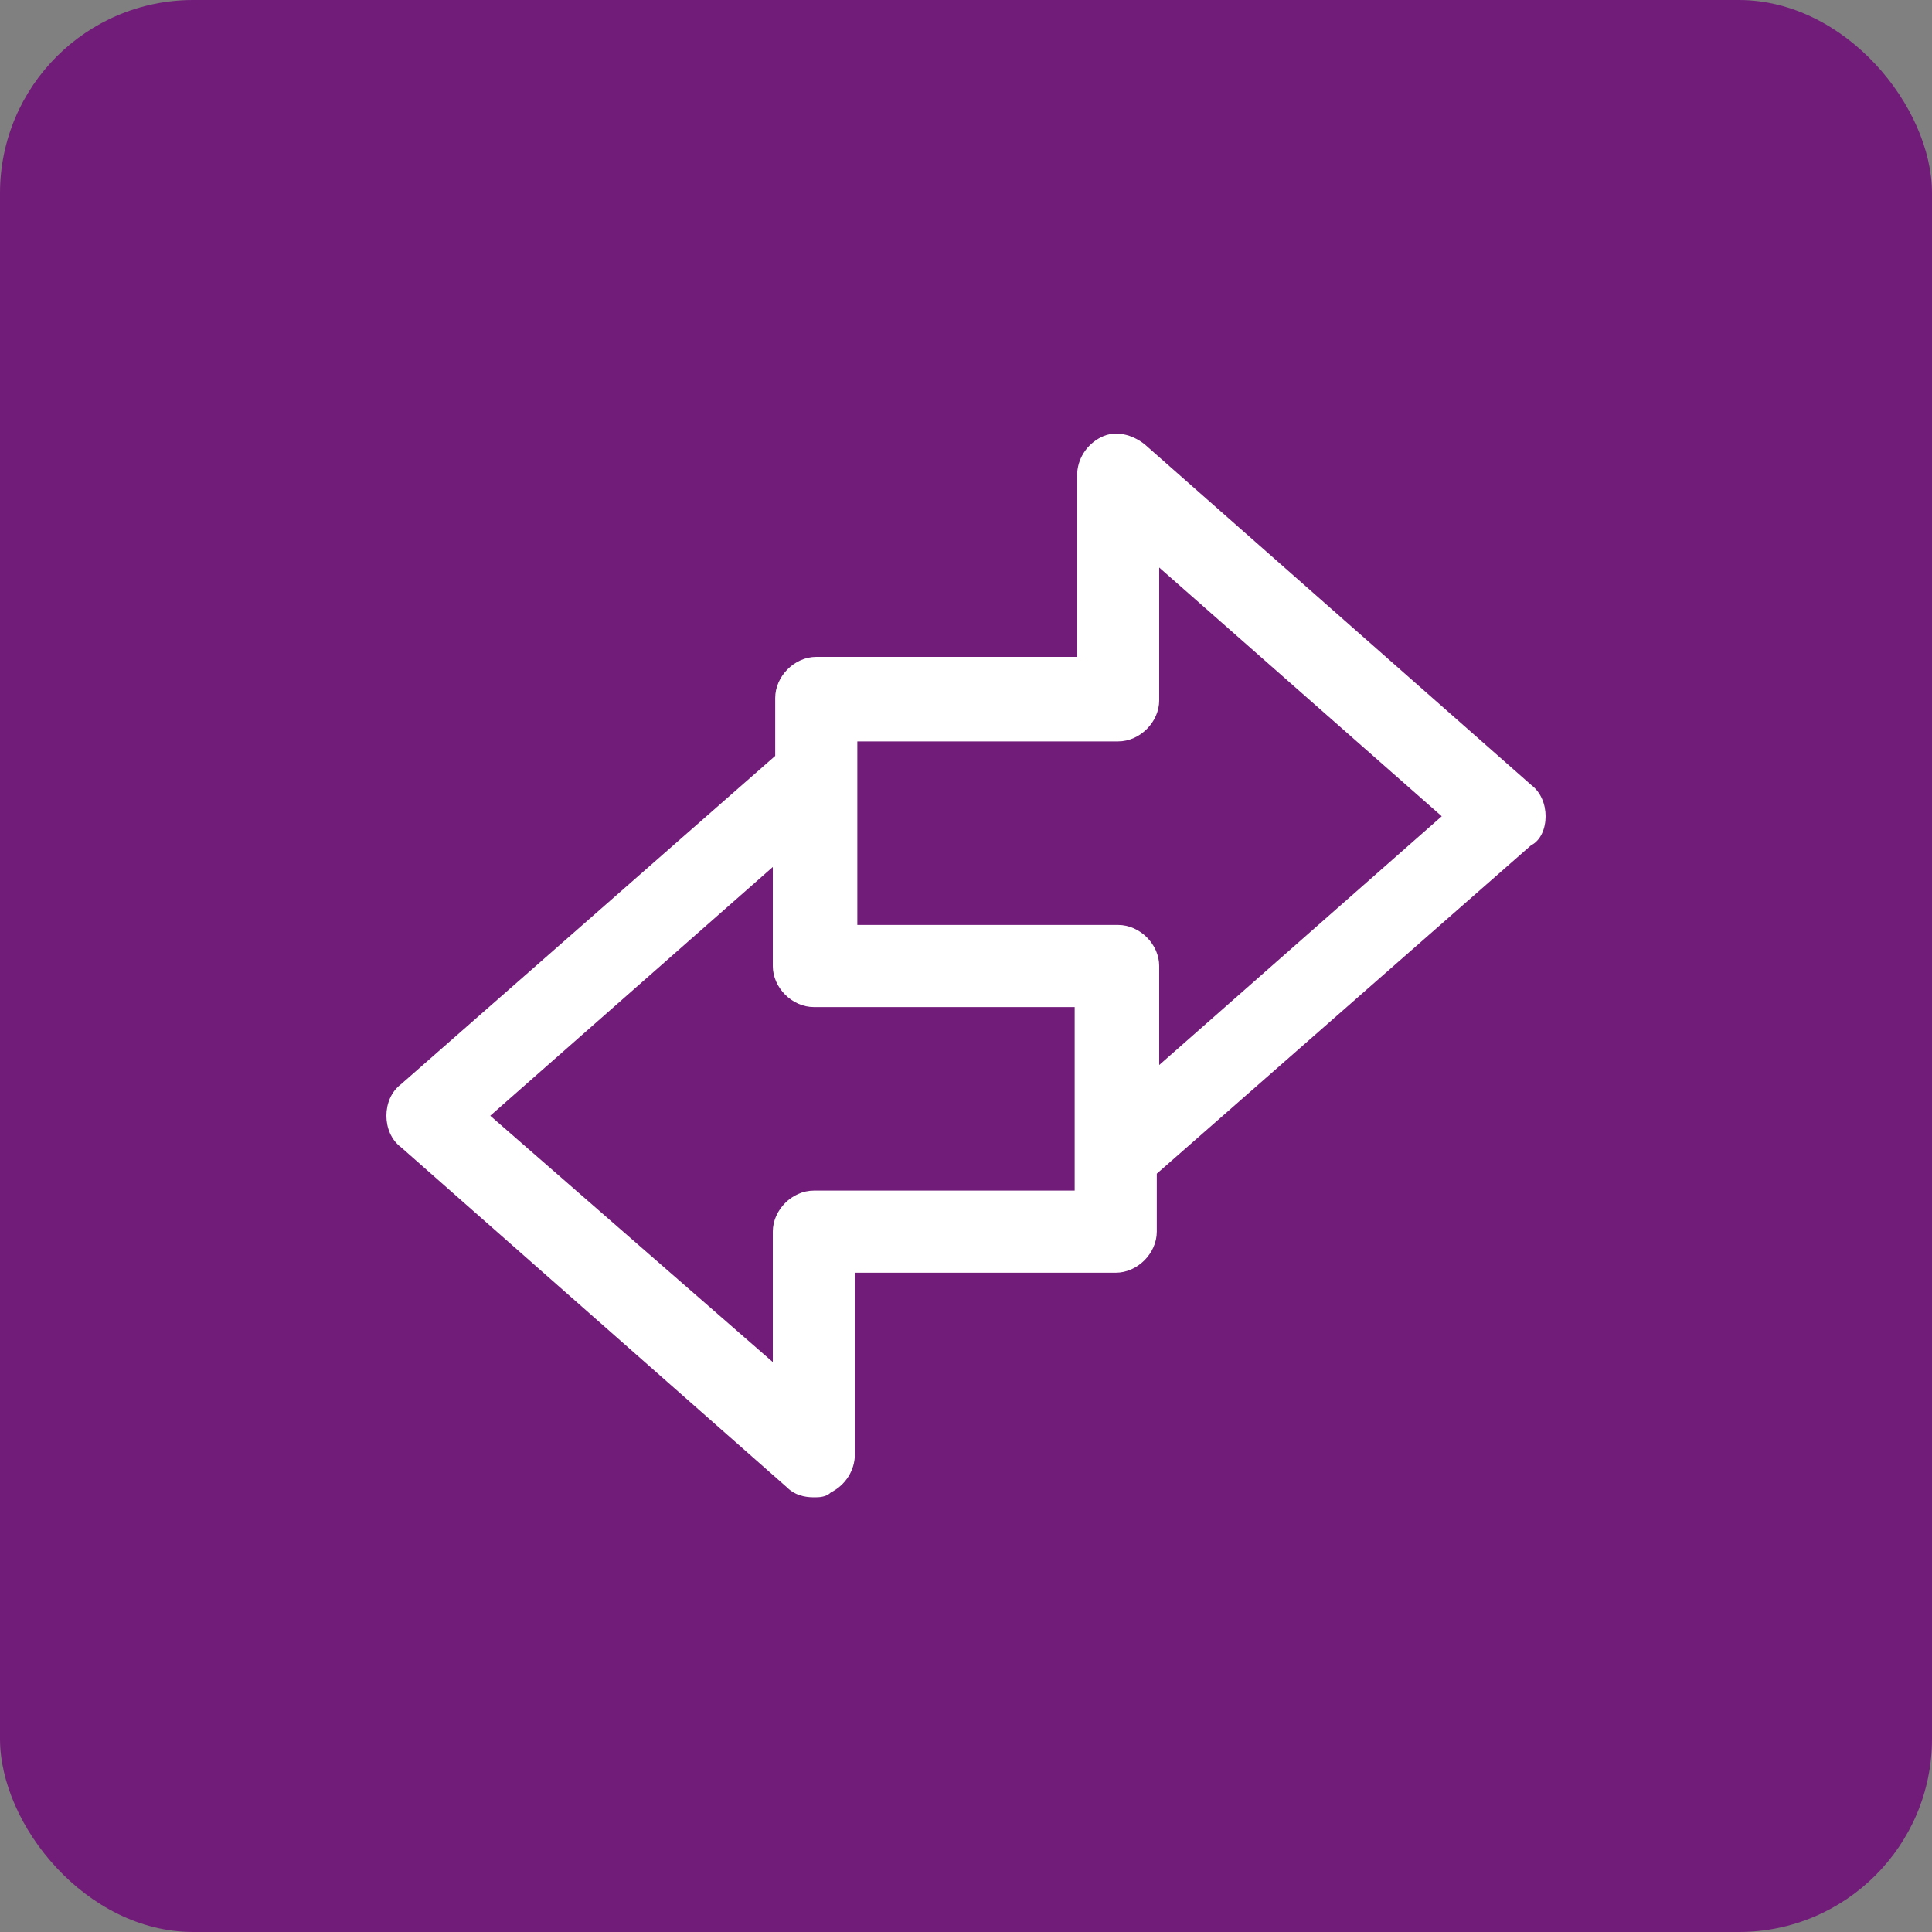 <svg width="80" height="80" viewBox="0 0 80 80" fill="none" xmlns="http://www.w3.org/2000/svg">
<rect x="0" y="0" width="80" height="80" fill="#808080" stroke="none"/>
<rect width="80" height="80" rx="8" fill="#721C7A"/>
<path d="M64 33.8C64 33.3 63.8 32.8 63.4 32.5L47.4 18.4C46.9 18 46.2 17.8 45.6 18.1C45 18.4 44.6 19 44.6 19.7V27.2H33.8C32.9 27.2 32.1 28 32.1 28.9V31.3L16.6 44.9C16.2 45.2 16 45.7 16 46.2C16 46.7 16.2 47.2 16.6 47.5L32.6 61.6C32.9 61.9 33.3 62 33.7 62C33.9 62 34.2 62 34.4 61.8C35 61.5 35.4 60.9 35.4 60.2V52.7H46.2C47.1 52.7 47.9 51.9 47.9 51V48.6L63.4 35C63.8 34.8 64 34.3 64 33.8ZM44.5 49.3H33.7C32.8 49.3 32 50.1 32 51V56.4L20.3 46.2L32 35.9V40C32 40.9 32.8 41.7 33.7 41.7H44.5V49.3ZM48 44.1V40C48 39.1 47.2 38.3 46.3 38.3H35.5V30.7H46.3C47.2 30.7 48 29.9 48 29V23.5L59.7 33.8L48 44.1Z" fill="white"/>
</svg>
